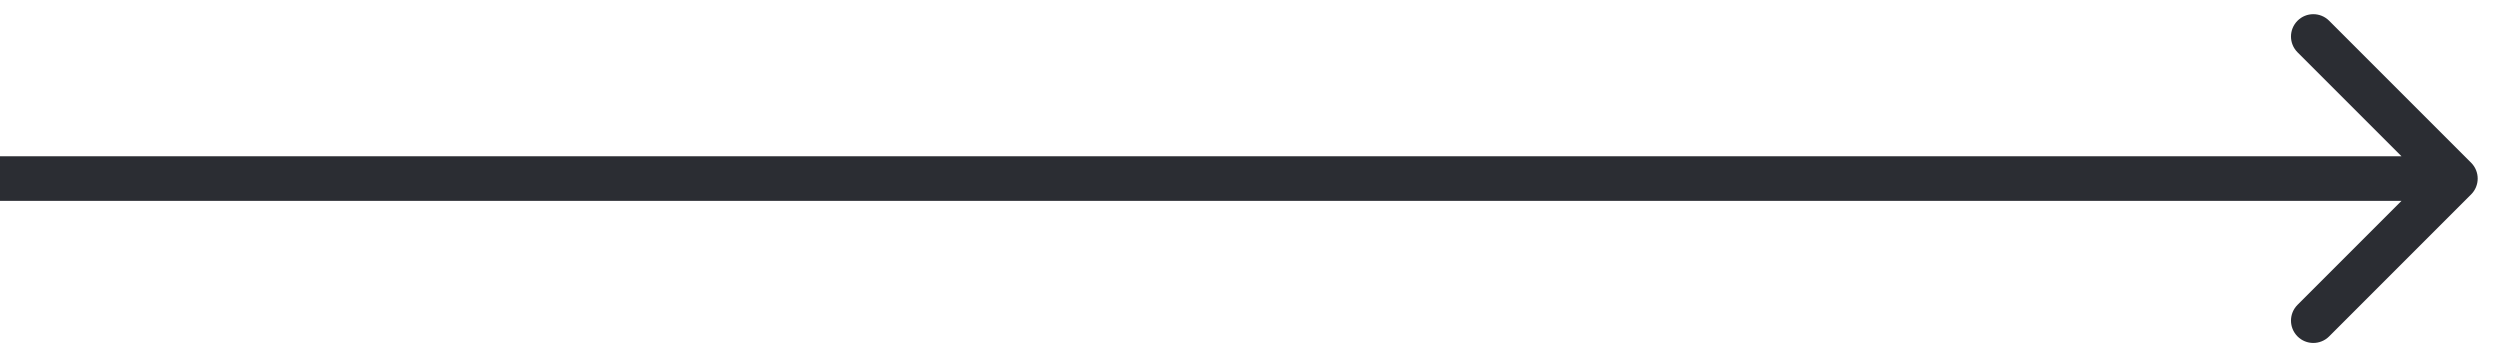 <svg width="56" height="8" viewBox="0 0 56 8" fill="none" xmlns="http://www.w3.org/2000/svg">
<path d="M55.354 4.354C55.549 4.158 55.549 3.842 55.354 3.646L52.172 0.464C51.976 0.269 51.66 0.269 51.465 0.464C51.269 0.66 51.269 0.976 51.465 1.172L54.293 4L51.465 6.828C51.269 7.024 51.269 7.34 51.465 7.536C51.66 7.731 51.976 7.731 52.172 7.536L55.354 4.354ZM0 4.5H55V3.5H0V4.5Z" fill="#2B2D33"/>
</svg>
